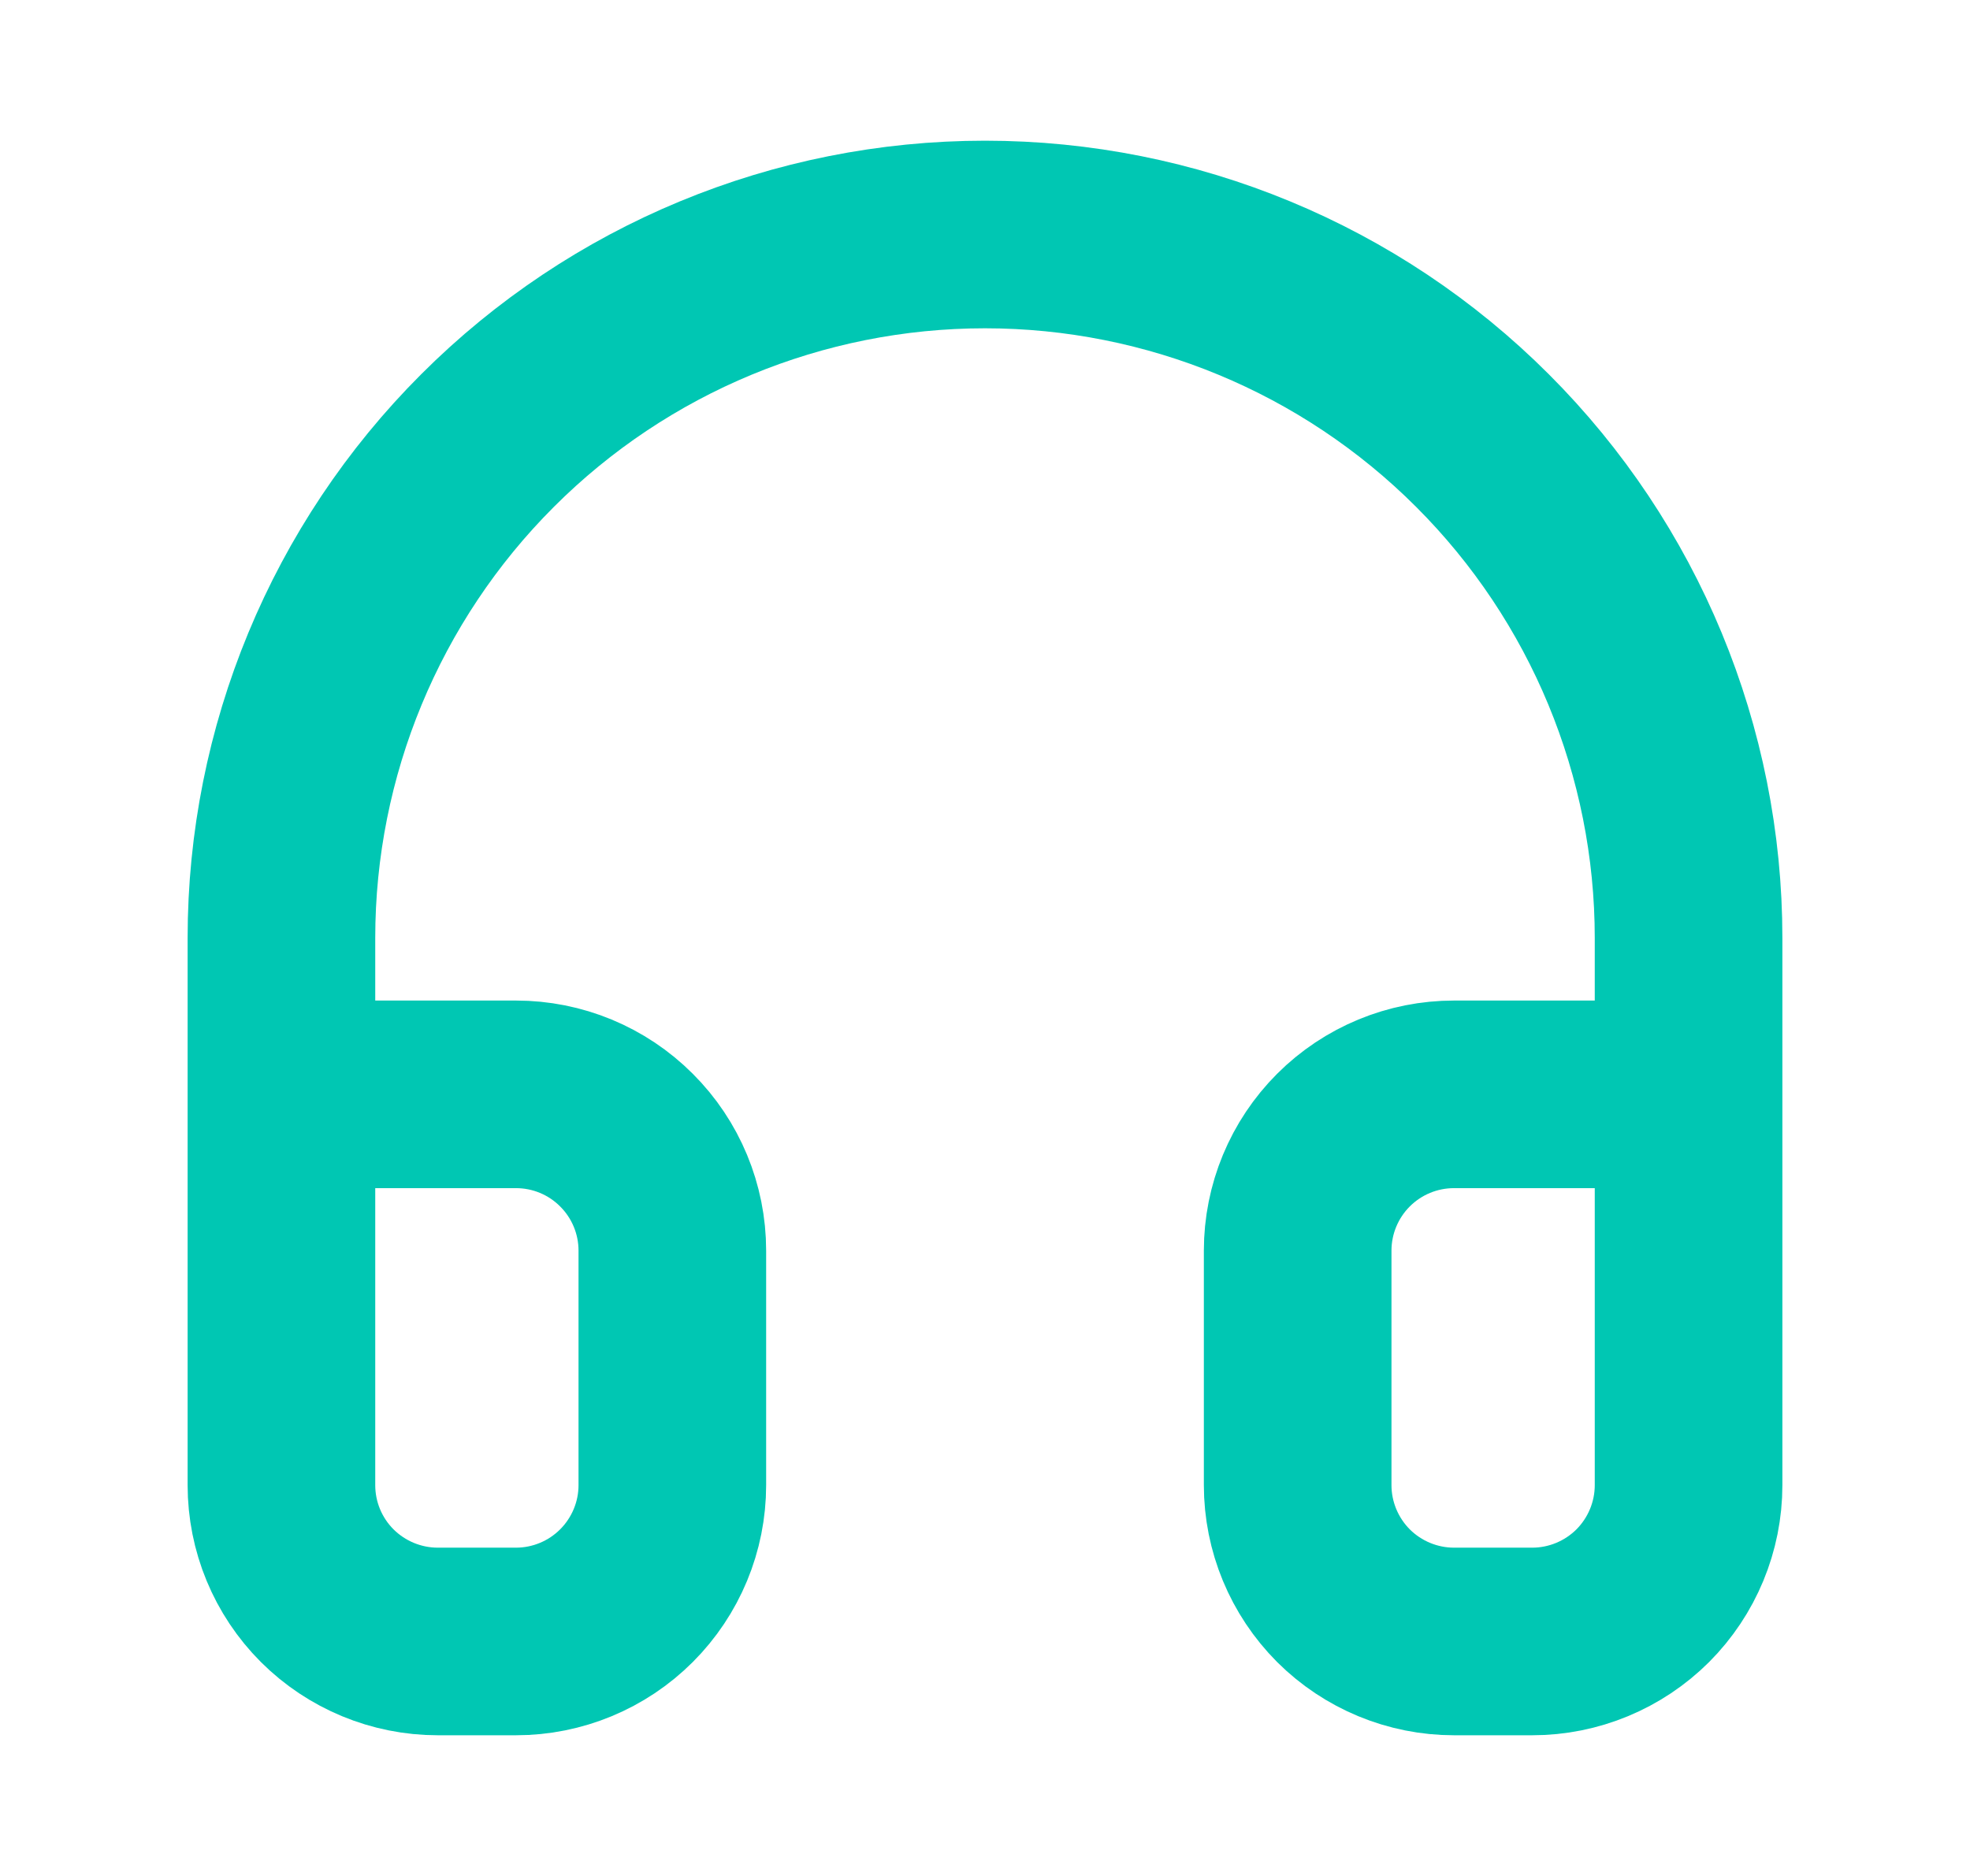 <svg width="21" height="20" viewBox="0 0 21 20" fill="none" xmlns="http://www.w3.org/2000/svg">
<g clip-path="url(#clip0_1_451)">
<path d="M3 11.667H5.5C5.942 11.667 6.366 11.842 6.678 12.155C6.991 12.467 7.167 12.891 7.167 13.333V15.833C7.167 16.275 6.991 16.699 6.678 17.012C6.366 17.324 5.942 17.5 5.5 17.5H4.667C4.225 17.5 3.801 17.324 3.488 17.012C3.175 16.699 3 16.275 3 15.833V10C3 8.011 3.79 6.103 5.197 4.697C6.603 3.29 8.511 2.5 10.5 2.5C12.489 2.5 14.397 3.29 15.803 4.697C17.21 6.103 18 8.011 18 10V15.833C18 16.275 17.824 16.699 17.512 17.012C17.199 17.324 16.775 17.5 16.333 17.5H15.5C15.058 17.5 14.634 17.324 14.321 17.012C14.009 16.699 13.833 16.275 13.833 15.833V13.333C13.833 12.891 14.009 12.467 14.321 12.155C14.634 11.842 15.058 11.667 15.5 11.667H18" stroke="#00C7B3" stroke-width="2" stroke-linecap="round" stroke-linejoin="round"/>
</g>
<defs>
<clipPath id="clip0_1_451">
<rect width="20" height="20" fill="white" transform="translate(0.5)"/>
</clipPath>
</defs>
</svg>
